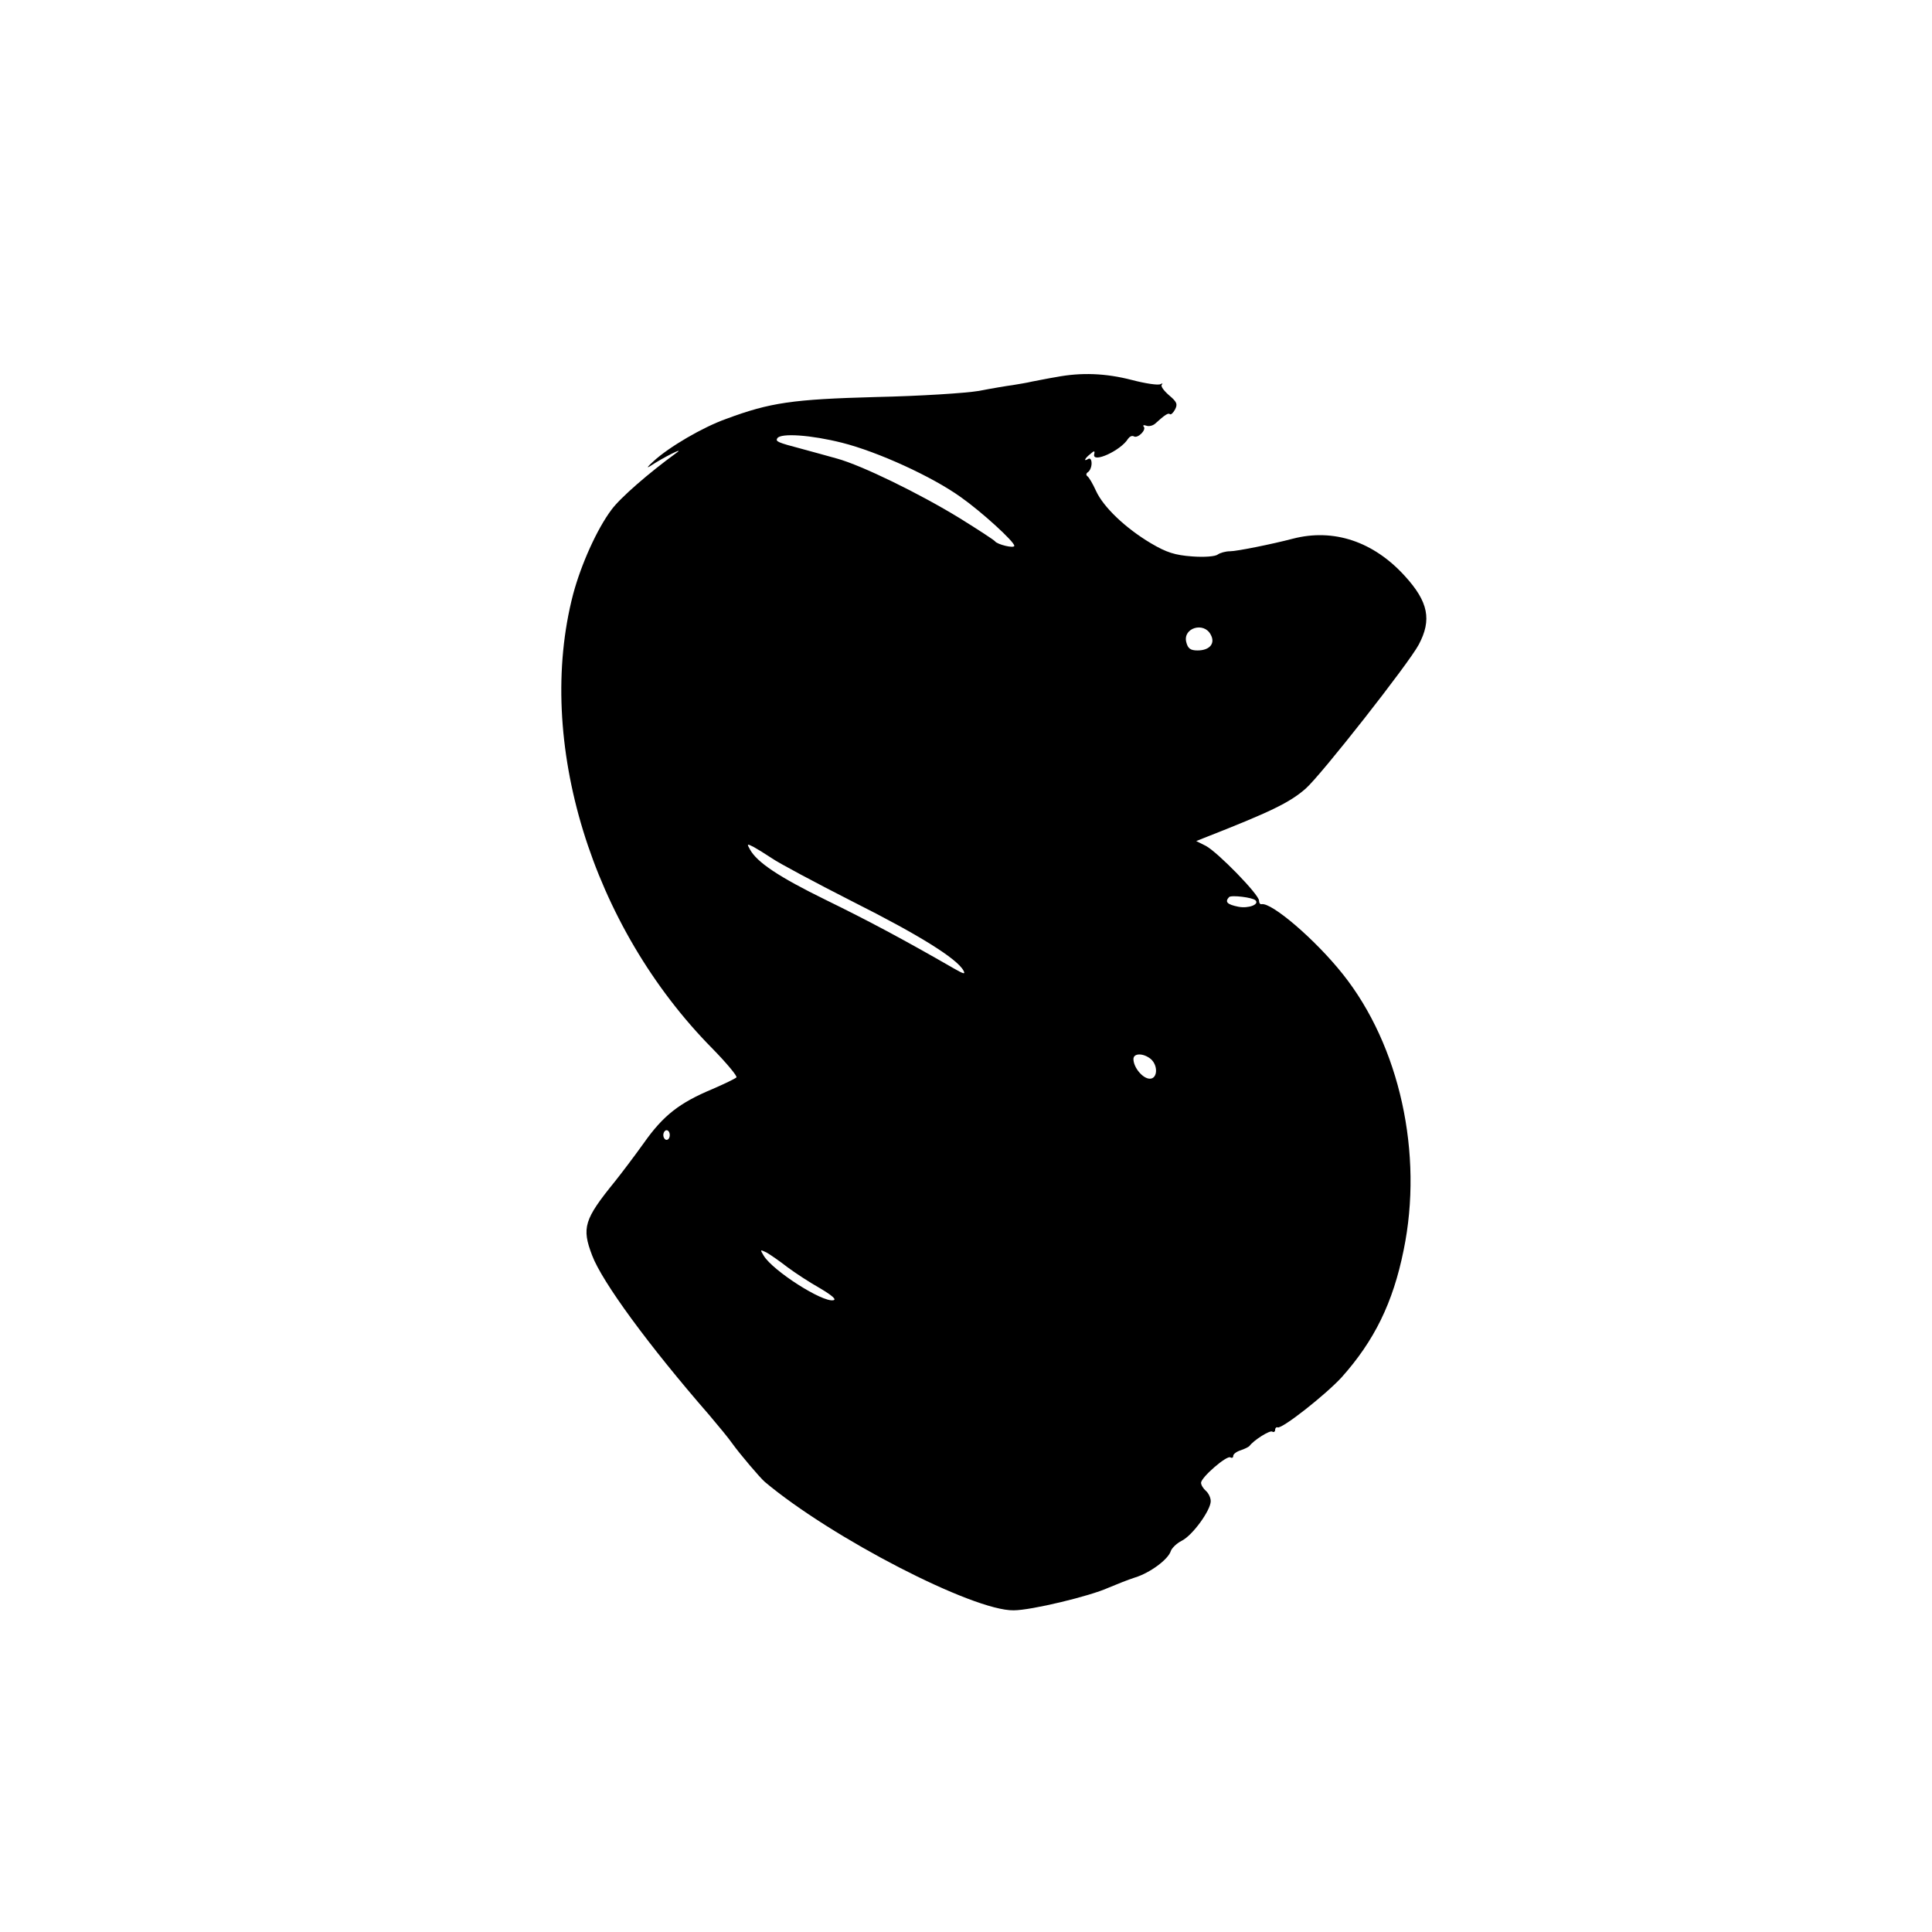 <?xml version="1.0" standalone="no"?>
<!DOCTYPE svg PUBLIC "-//W3C//DTD SVG 20010904//EN"
 "http://www.w3.org/TR/2001/REC-SVG-20010904/DTD/svg10.dtd">
<svg version="1.0" xmlns="http://www.w3.org/2000/svg"
 width="600pt" height="600pt" viewBox="0 0 600 600"
 preserveAspectRatio="xMidYMid meet">
<g transform="translate(0,600) scale(0.1,-0.1)"
fill="#000000" stroke="none">
<path d="M3280 4829 c-25 -4 -58 -11 -75 -14 -16 -4 -43 -8 -60 -11 -16 -2
-64 -10 -105 -18 -42 -7 -182 -16 -320 -19 -258 -7 -328 -17 -465 -68 -73 -26
-177 -87 -225 -131 -19 -17 -24 -24 -10 -15 39 26 111 62 80 40 -84 -61 -174
-139 -201 -176 -45 -60 -94 -169 -119 -262 -119 -456 57 -1032 433 -1412 44
-45 78 -86 74 -89 -4 -4 -37 -20 -74 -36 -103 -43 -153 -82 -213 -167 -30 -42
-71 -96 -91 -121 -95 -117 -103 -143 -70 -229 31 -82 175 -279 364 -496 28
-33 61 -73 72 -89 23 -32 85 -105 100 -118 207 -174 647 -401 773 -399 54 0
237 44 294 70 24 10 61 25 83 32 46 14 103 56 111 82 3 9 18 24 34 32 34 17
90 95 90 123 0 11 -7 25 -15 32 -8 7 -15 18 -15 25 0 17 80 86 91 79 5 -3 9
-1 9 5 0 5 10 13 23 17 12 4 24 10 27 13 14 19 64 50 71 45 5 -3 9 0 9 5 0 6
4 10 8 8 15 -4 148 101 198 155 102 114 160 232 193 395 62 300 -12 636 -189
858 -86 108 -221 223 -252 217 -5 -1 -8 4 -8 11 0 19 -128 150 -165 170 l-30
15 25 10 c204 80 265 109 315 153 47 41 321 390 351 447 41 77 30 133 -43 213
-97 107 -221 149 -348 116 -65 -17 -174 -39 -195 -39 -14 0 -31 -5 -38 -10 -7
-6 -41 -9 -80 -6 -53 4 -79 12 -128 41 -79 47 -147 112 -170 162 -10 22 -22
43 -27 46 -5 4 -4 9 2 13 6 4 11 16 11 27 0 11 -4 17 -10 14 -16 -10 -12 1 6
15 12 11 15 11 12 -1 -6 -29 83 12 105 48 5 7 12 11 18 8 12 -8 40 20 31 30
-4 4 0 6 8 3 8 -3 20 0 27 6 32 29 41 34 46 30 3 -3 10 3 16 14 9 17 6 24 -19
45 -16 14 -26 28 -22 32 4 5 2 5 -4 2 -7 -4 -47 2 -89 13 -81 21 -157 24 -235
9z m-665 -204 c111 -28 280 -105 369 -169 64 -45 166 -138 166 -151 0 -9 -53
4 -60 14 -3 4 -52 36 -110 72 -124 76 -304 164 -381 185 -29 8 -79 22 -109 30
-76 20 -82 23 -76 33 11 17 106 10 201 -14z m1145 -596 c15 -27 -3 -49 -41
-49 -22 0 -30 6 -35 26 -11 44 55 64 76 23z m-1362 -695 c20 -14 134 -75 252
-135 203 -102 322 -176 342 -213 7 -13 1 -11 -29 6 -158 91 -269 150 -398 213
-147 72 -214 117 -236 157 -10 18 -9 18 11 8 11 -6 37 -22 58 -36z m1501 -130
c13 -13 -22 -26 -53 -20 -35 7 -43 15 -29 30 7 7 73 -1 82 -10z m-325 -493
c23 -20 21 -61 -3 -61 -22 0 -51 35 -51 61 0 19 31 19 54 0z m-1494 -236 c0
-8 -4 -15 -10 -15 -5 0 -10 7 -10 15 0 8 5 15 10 15 6 0 10 -7 10 -15z m365
-410 c24 -18 70 -48 102 -66 37 -22 52 -35 41 -37 -34 -7 -187 91 -216 138
-12 20 -12 20 9 10 12 -7 41 -27 64 -45z"/>
</g>
</svg>
